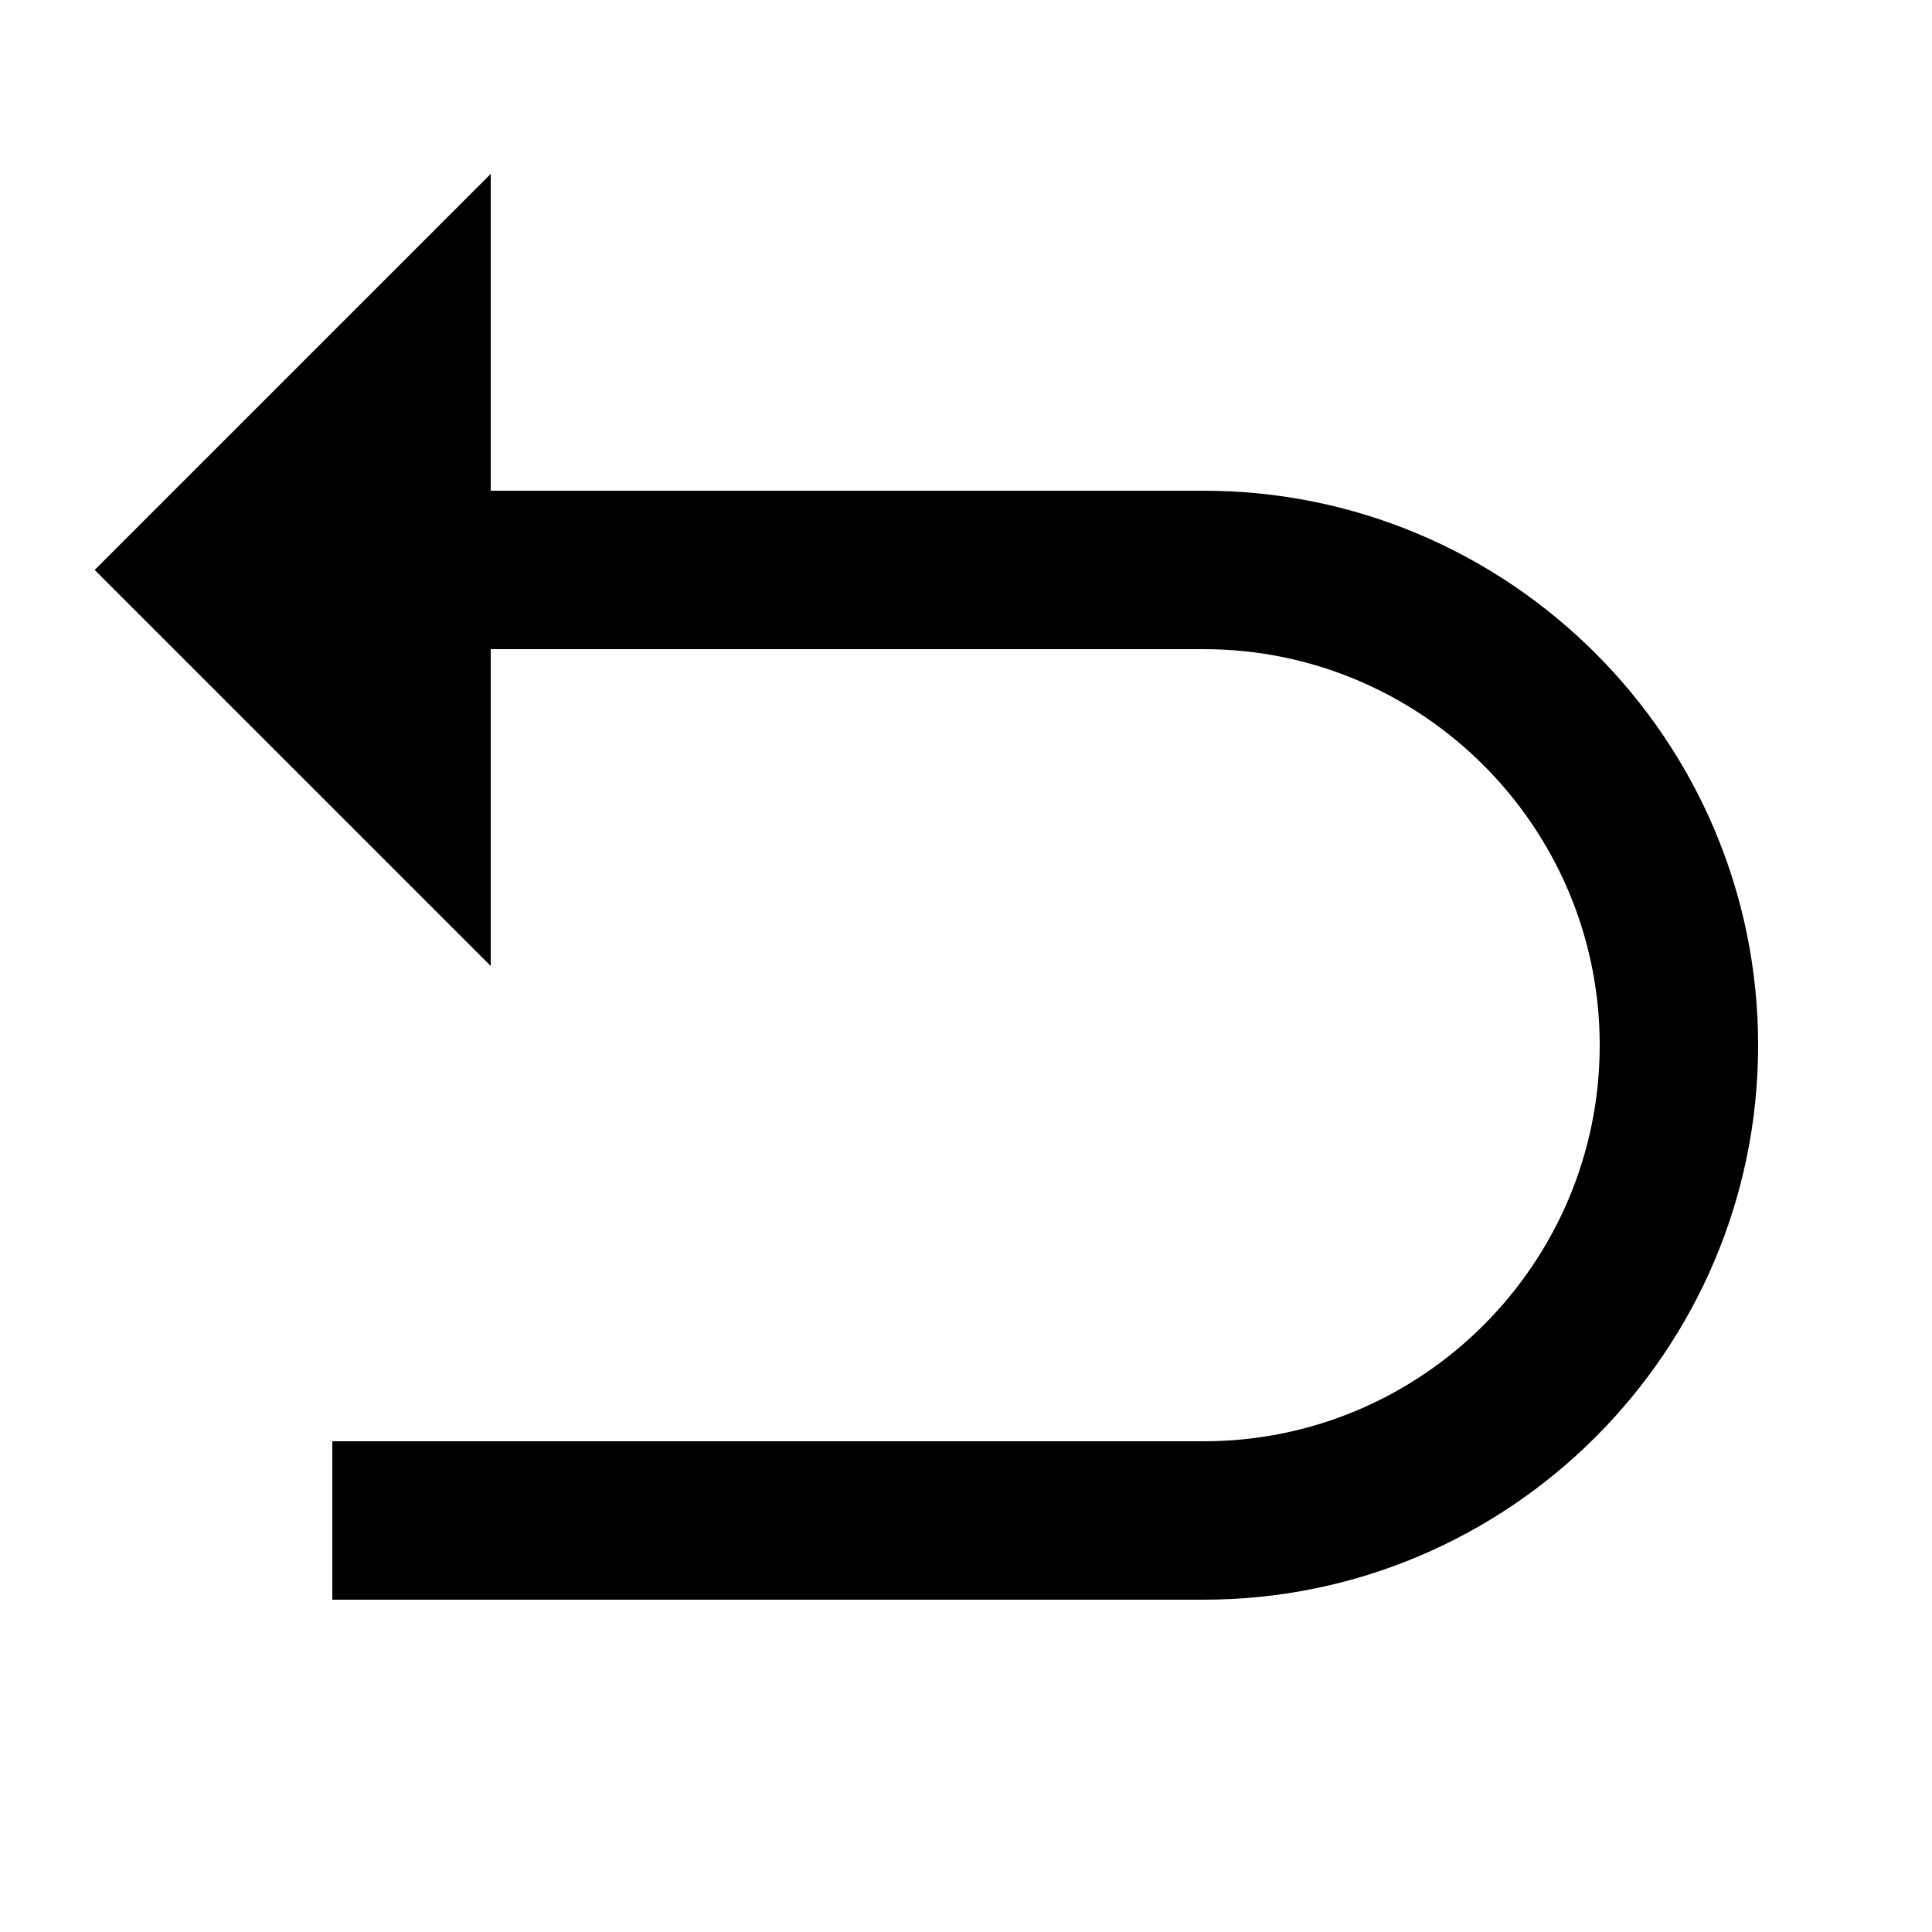 <?xml version="1.0" encoding="UTF-8"?>
<!-- Uploaded to: SVG Repo, www.svgrepo.com, Generator: SVG Repo Mixer Tools -->
<svg fill="#000000" width="800px" height="800px" version="1.1" viewBox="144 144 512 512" xmlns="http://www.w3.org/2000/svg">
 <path d="m274.05 274.05v-83.969l-104.96 104.96 104.96 104.96v-83.969h188.93c57.875 0 104.96 47.086 104.96 104.96s-47.082 104.96-104.96 104.96h-230.91v41.984h230.91c81.008 0 146.94-65.934 146.94-146.94 0-81.012-65.934-146.95-146.94-146.95z" fill-rule="evenodd"/>
</svg>